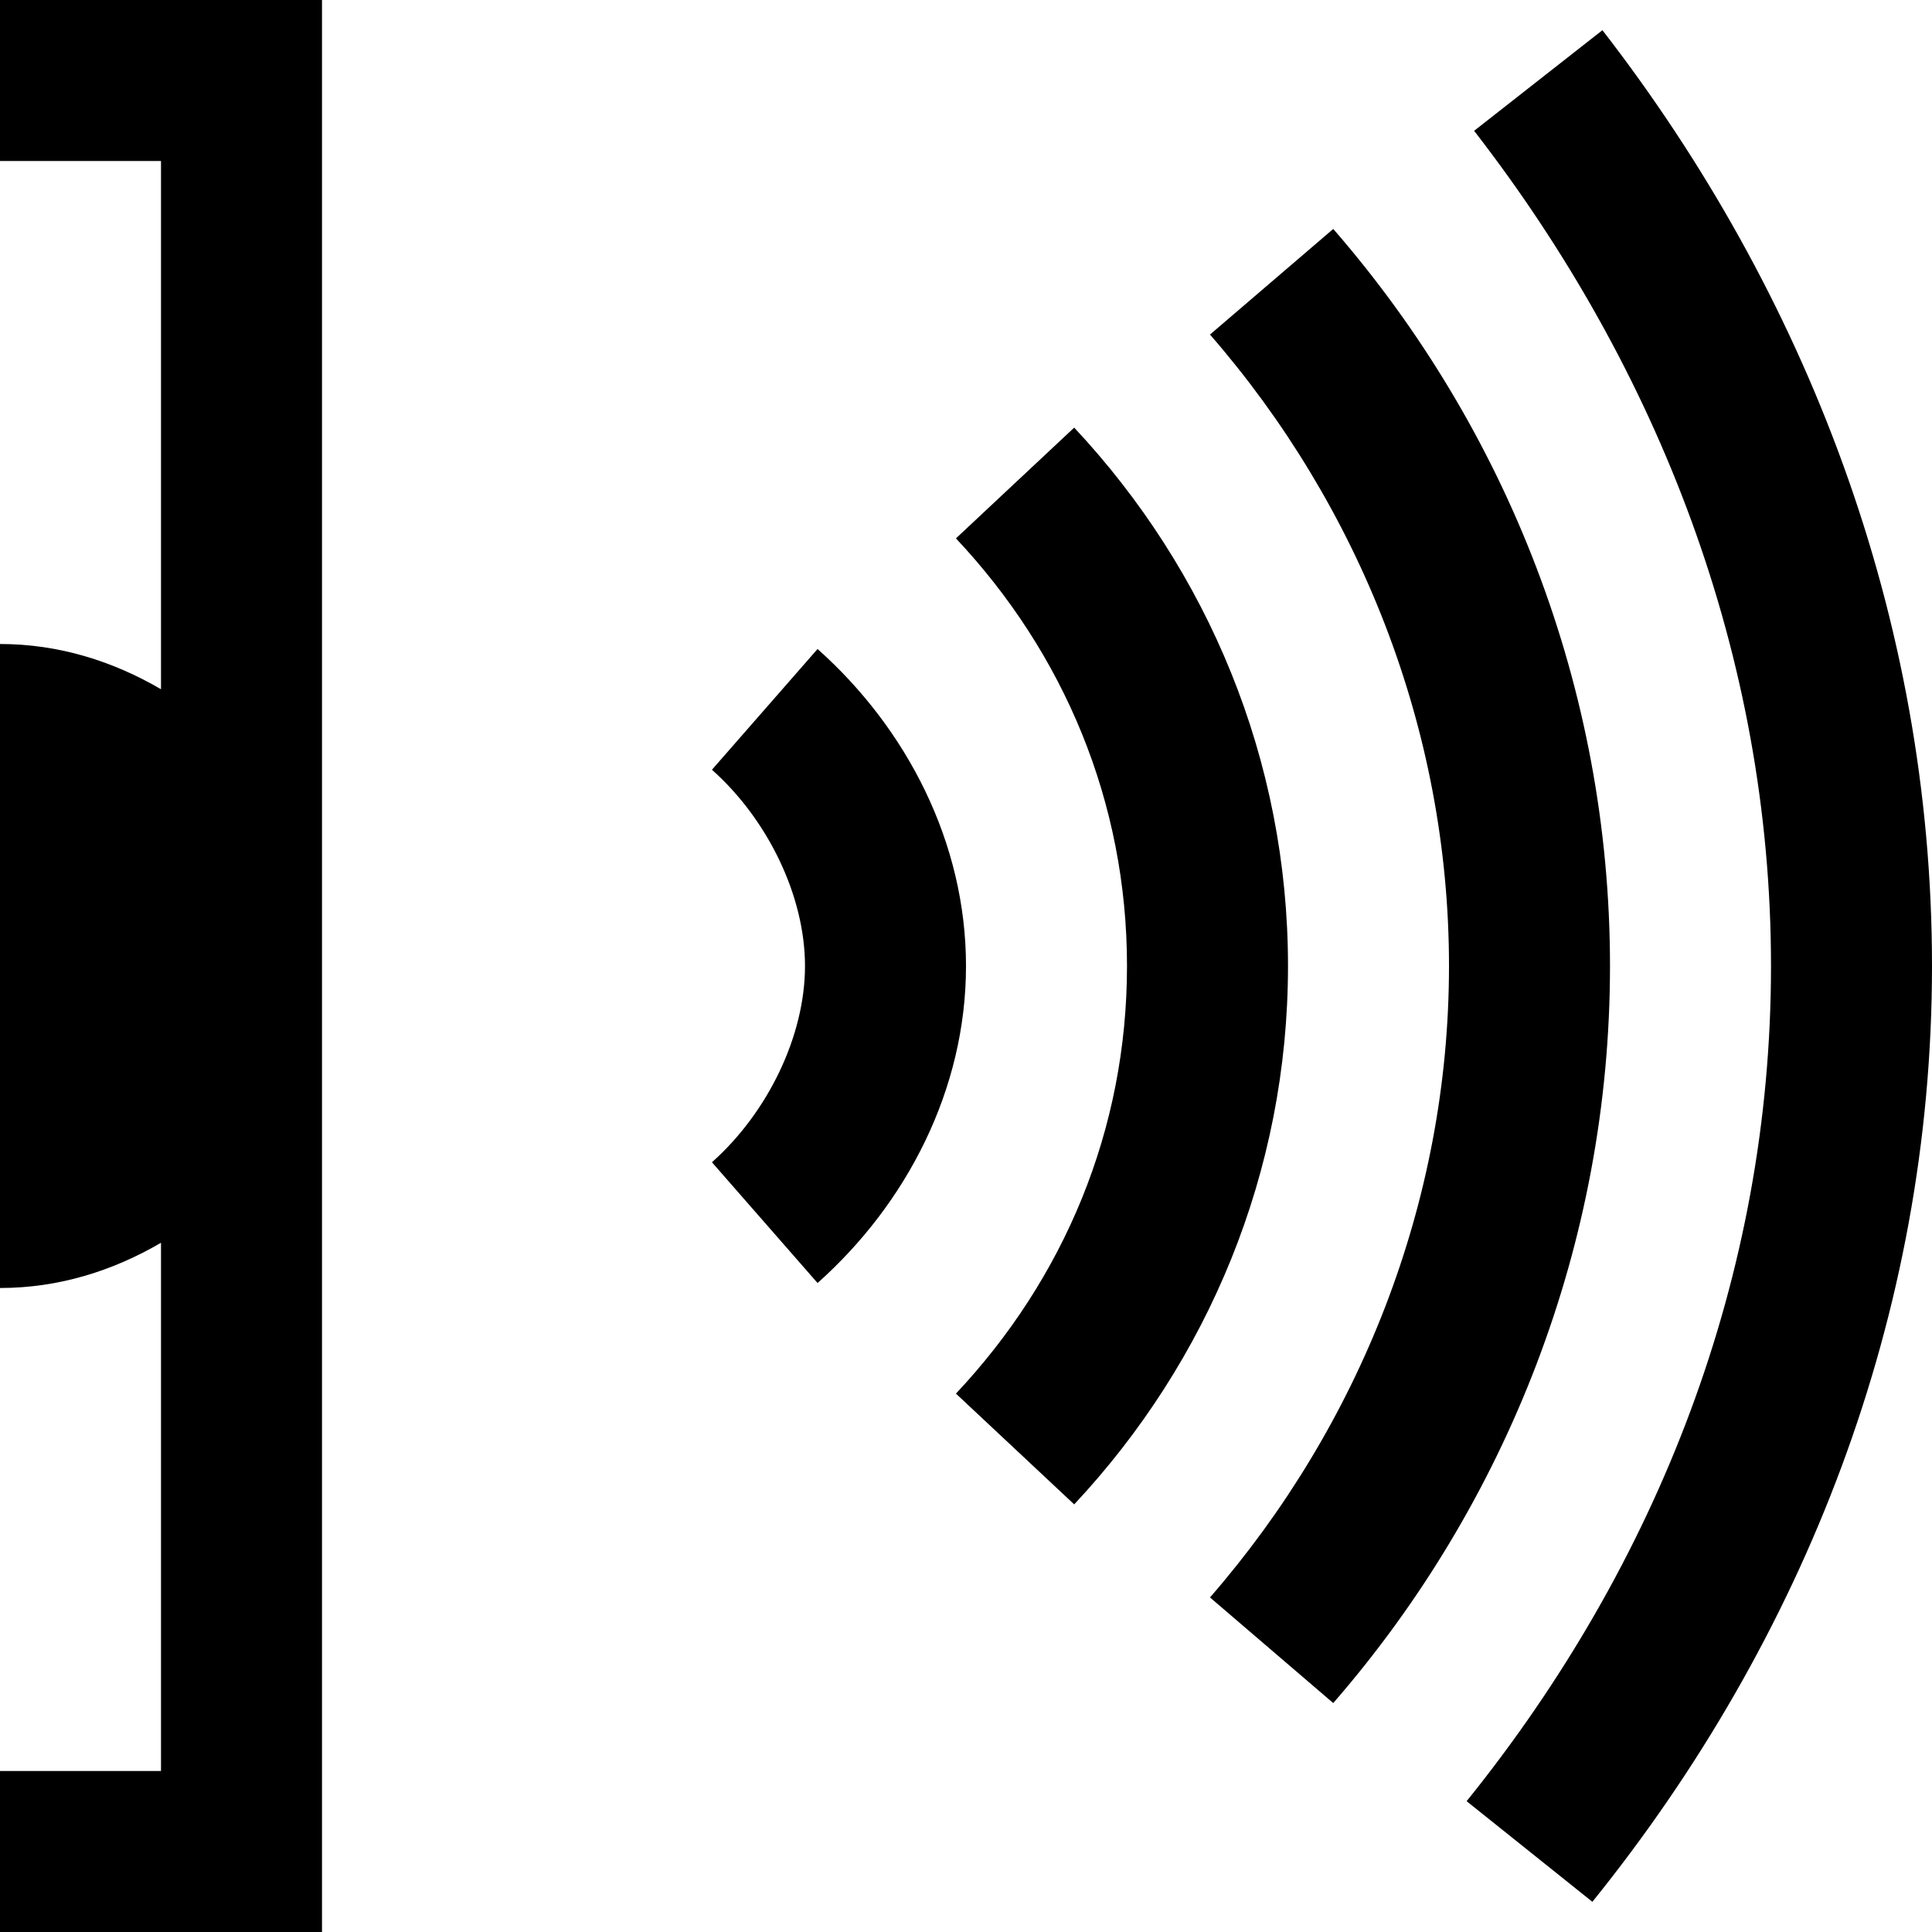 <?xml version="1.0" encoding="UTF-8"?> <svg xmlns="http://www.w3.org/2000/svg" fill="#000000" viewBox="0 0 24 24" width="72px" height="72px"><path d="M 0 0 L 0 2 L 2 2 L 2 8.562 C 1.406 8.215 0.734 8 0 8 L 0 16 C 0.734 16 1.406 15.785 2 15.438 L 2 22 L 0 22 L 0 24 L 4 24 L 4 0 Z M 19.906 0.375 L 18.312 1.625 C 20.594 4.57 22 8.145 22 12 C 22 15.855 20.59 19.434 18.219 22.375 L 19.781 23.625 C 22.41 20.367 24 16.344 24 12 C 24 7.656 22.426 3.629 19.906 0.375 Z M 16.562 2.844 L 15.031 4.156 C 16.879 6.281 18 9.051 18 12 C 18 14.949 16.879 17.719 15.031 19.844 L 16.562 21.156 C 18.715 18.68 20 15.449 20 12 C 20 8.551 18.715 5.32 16.562 2.844 Z M 13.344 5.312 L 11.875 6.688 C 13.215 8.113 14 9.961 14 12 C 14 14.039 13.215 15.887 11.875 17.312 L 13.344 18.688 C 15.004 16.914 16 14.562 16 12 C 16 9.438 15.004 7.086 13.344 5.312 Z M 10.156 8.062 L 8.844 9.562 C 9.539 10.18 10 11.133 10 12 C 10 12.867 9.539 13.82 8.844 14.438 L 10.156 15.938 C 11.262 14.953 12 13.535 12 12 C 12 10.465 11.262 9.047 10.156 8.062 Z"></path></svg> 